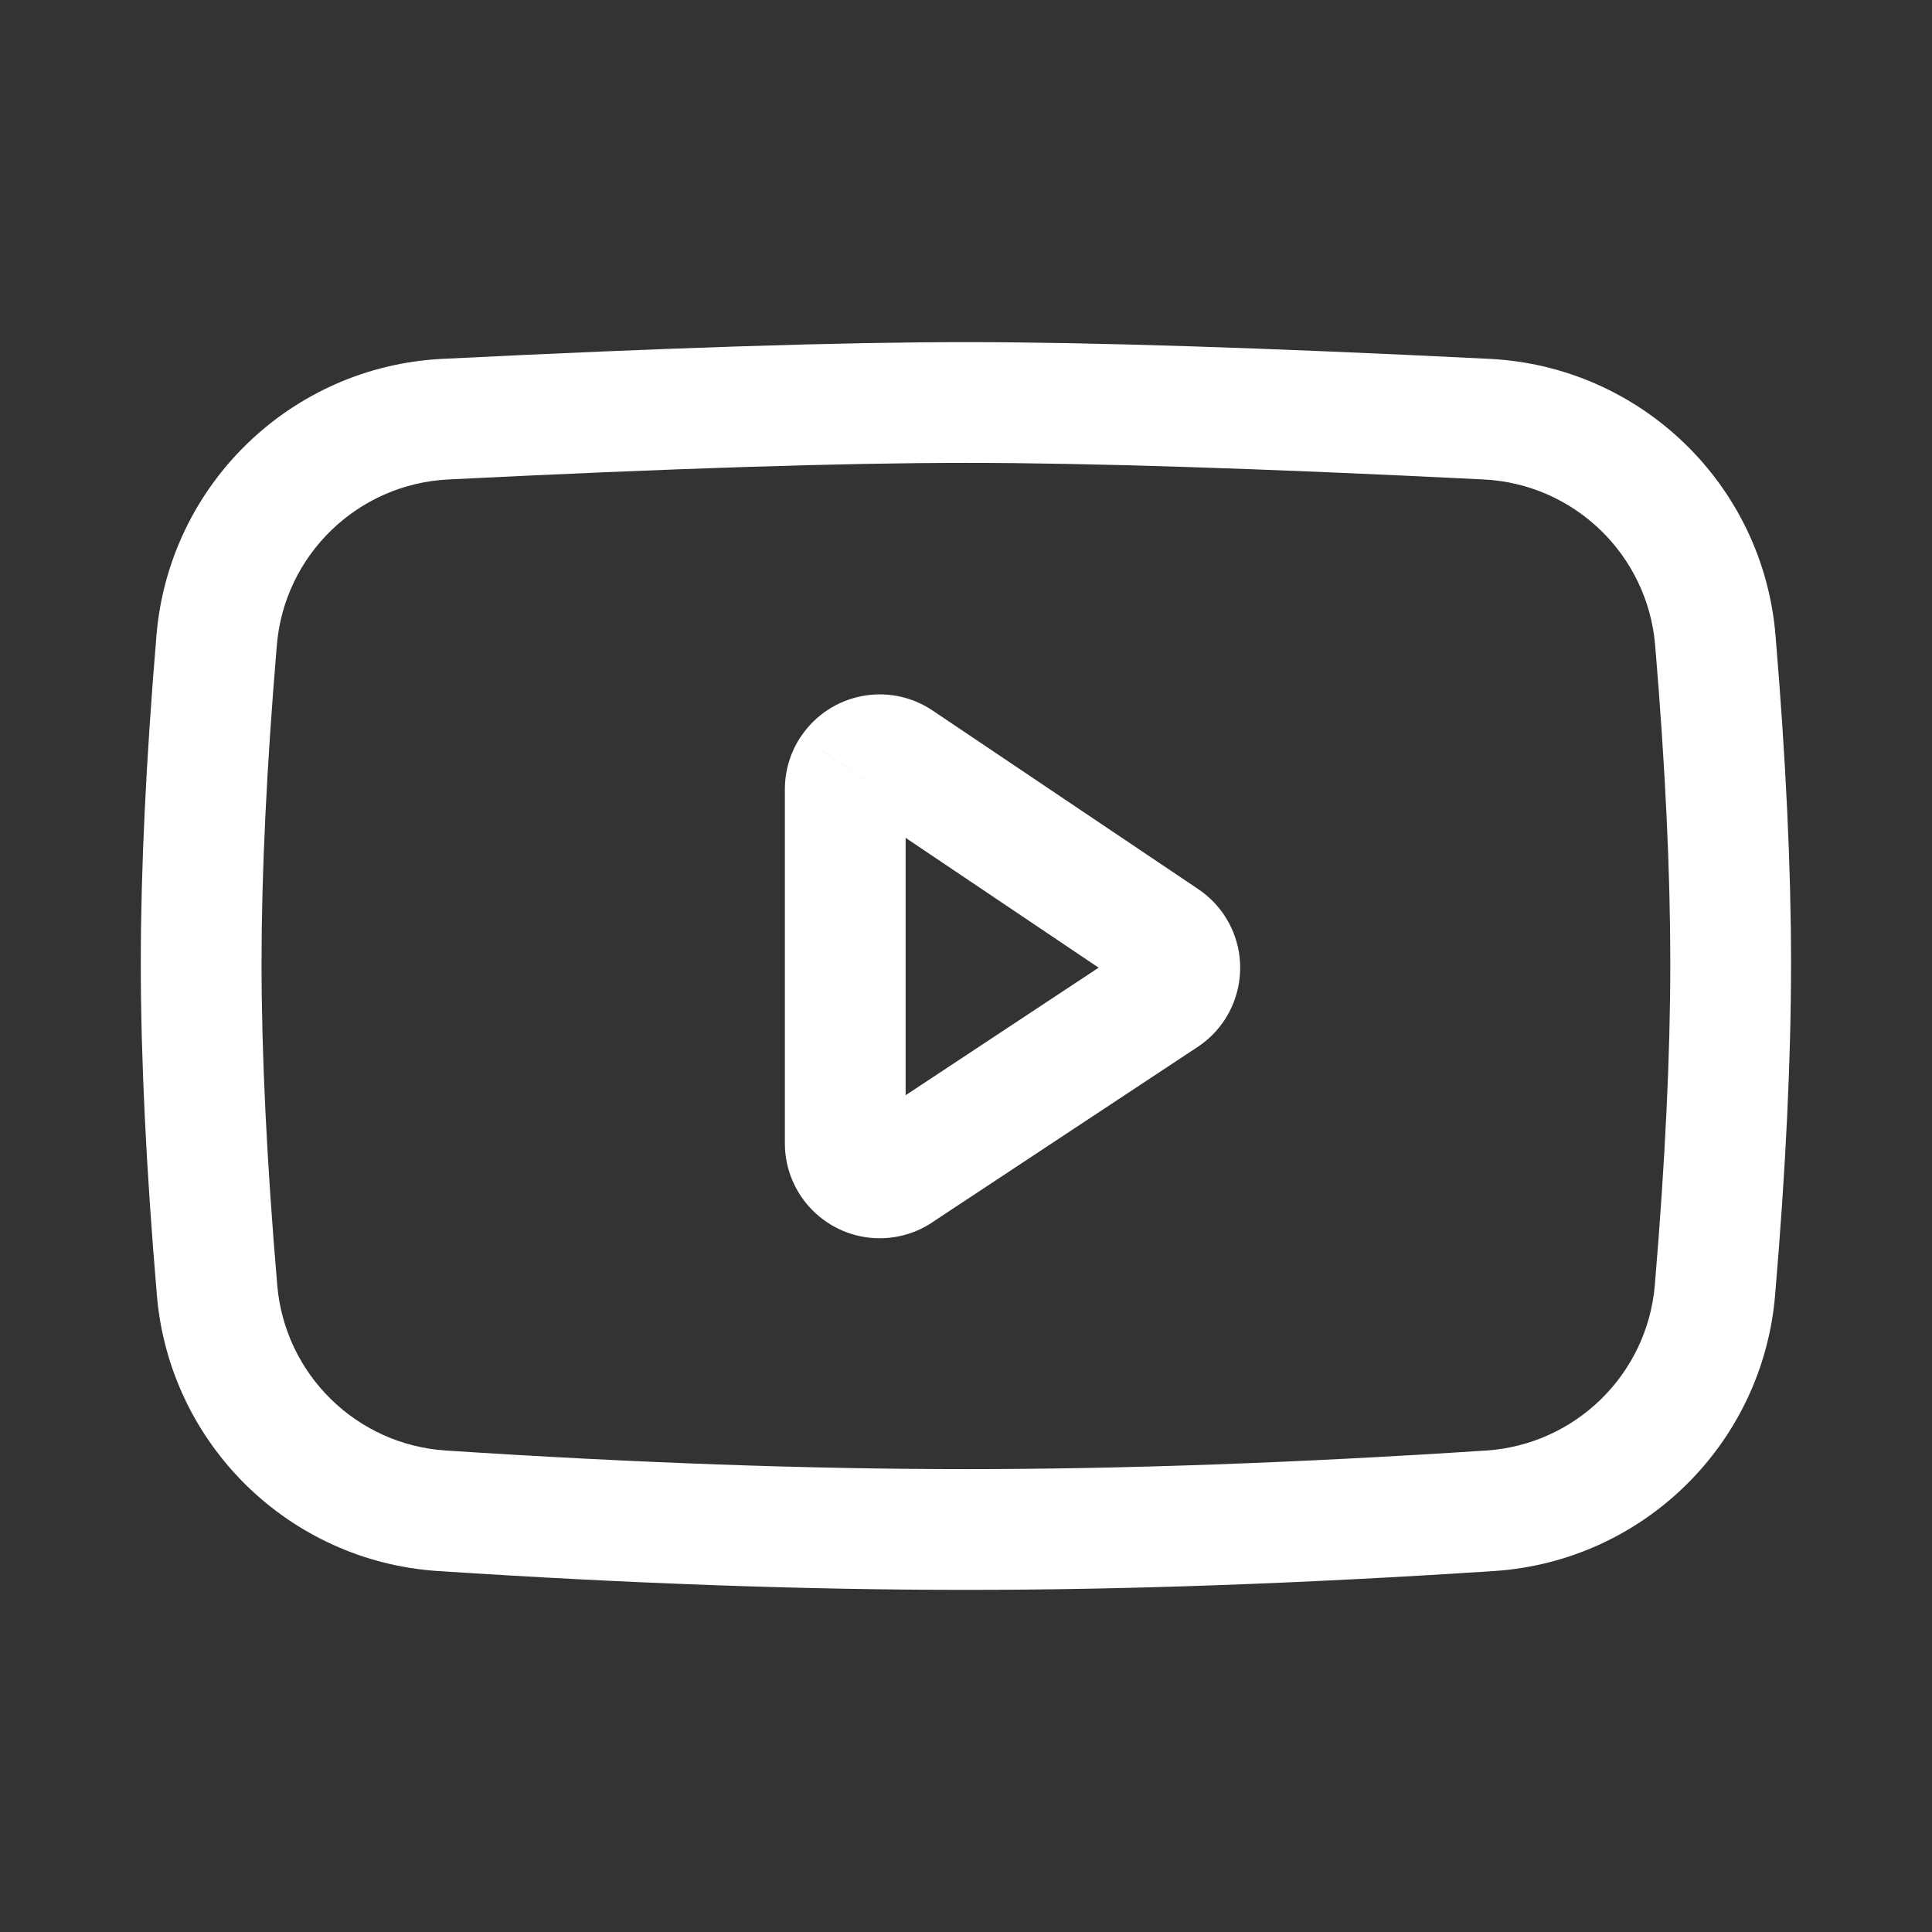 <svg width="24" height="24" viewBox="0 0 24 24" fill="none" xmlns="http://www.w3.org/2000/svg">
<rect x="0" y="0" width="24" height="24" fill="#333333" stroke="none"/>
<path d="M5.532 5.207L5.494 4.458L5.494 4.458L5.532 5.207ZM18.468 5.207L18.506 4.458L18.506 4.458L18.468 5.207ZM21.309 7.954L22.056 7.891L22.056 7.891L21.309 7.954ZM21.304 16.026L22.051 16.089V16.089L21.304 16.026ZM18.51 18.767L18.461 18.019L18.461 18.019L18.51 18.767ZM5.49 18.767L5.441 19.516L5.441 19.516L5.49 18.767ZM2.696 16.027L3.444 15.964L2.696 16.027ZM2.692 7.952L1.944 7.889L1.944 7.889L2.692 7.952ZM5.569 5.956C8.336 5.818 10.478 5.75 11.999 5.75V4.25C10.441 4.25 8.27 4.32 5.494 4.458L5.569 5.956ZM11.999 5.75C13.52 5.75 15.662 5.818 18.431 5.956L18.506 4.458C15.728 4.32 13.557 4.25 11.999 4.25V5.75ZM18.431 5.956C19.557 6.012 20.467 6.893 20.561 8.016L22.056 7.891C21.9 6.019 20.382 4.552 18.506 4.458L18.431 5.956ZM20.561 8.016C20.687 9.518 20.749 10.833 20.749 11.962H22.249C22.249 10.78 22.184 9.423 22.056 7.891L20.561 8.016ZM20.749 11.962C20.749 13.105 20.685 14.438 20.557 15.963L22.051 16.089C22.183 14.534 22.249 13.158 22.249 11.962H20.749ZM20.557 15.963C20.463 17.072 19.572 17.946 18.461 18.019L18.559 19.516C20.411 19.395 21.895 17.938 22.051 16.089L20.557 15.963ZM18.461 18.019C16.104 18.173 13.95 18.25 11.999 18.25V19.75C13.988 19.75 16.175 19.672 18.559 19.516L18.461 18.019ZM11.999 18.25C10.048 18.25 7.895 18.173 5.539 18.019L5.441 19.516C7.823 19.672 10.01 19.75 11.999 19.75V18.25ZM5.539 18.019C4.428 17.947 3.538 17.073 3.444 15.964L1.949 16.091C2.106 17.939 3.59 19.395 5.441 19.516L5.539 18.019ZM3.444 15.964C3.313 14.427 3.249 13.094 3.249 11.962H1.749C1.749 13.148 1.816 14.525 1.949 16.091L3.444 15.964ZM3.249 11.962C3.249 10.844 3.312 9.529 3.439 8.015L1.944 7.889C1.815 9.432 1.749 10.79 1.749 11.962H3.249ZM3.439 8.015C3.533 6.892 4.444 6.012 5.569 5.956L5.494 4.458C3.619 4.552 2.102 6.018 1.944 7.889L3.439 8.015Z" fill="white"/>
<path d="M11.165 14.56L10.751 13.935L10.751 13.935L11.165 14.56ZM14.464 12.38L14.877 13.006L14.877 13.006L14.464 12.38ZM14.585 11.786L15.211 11.373L15.211 11.373L14.585 11.786ZM14.466 11.667L14.048 12.29L14.048 12.29L14.466 11.667ZM11.168 9.449L11.586 8.827L11.586 8.827L11.168 9.449ZM10.573 9.565L9.951 9.147L9.95 9.147L10.573 9.565ZM9.75 9.805V14.203H11.25V9.805H9.75ZM9.75 14.203C9.75 14.854 10.278 15.382 10.928 15.382V13.882C11.106 13.882 11.25 14.025 11.25 14.203H9.75ZM10.928 15.382C11.16 15.382 11.386 15.314 11.579 15.186L10.751 13.935C10.804 13.9 10.866 13.882 10.928 13.882V15.382ZM11.578 15.186L14.877 13.006L14.05 11.755L10.751 13.935L11.578 15.186ZM14.877 13.006C15.42 12.647 15.569 11.916 15.211 11.373L13.959 12.2C13.861 12.052 13.902 11.852 14.05 11.755L14.877 13.006ZM15.211 11.373C15.125 11.243 15.014 11.132 14.885 11.045L14.048 12.29C14.013 12.266 13.982 12.235 13.959 12.2L15.211 11.373ZM14.885 11.045L11.586 8.827L10.749 10.071L14.048 12.29L14.885 11.045ZM11.586 8.827C11.046 8.463 10.314 8.607 9.951 9.147L11.195 9.984C11.096 10.131 10.897 10.17 10.749 10.071L11.586 8.827ZM9.95 9.147C9.82 9.341 9.75 9.57 9.75 9.805H11.25C11.25 9.869 11.231 9.931 11.195 9.984L9.95 9.147Z" fill="white"/>
</svg>
